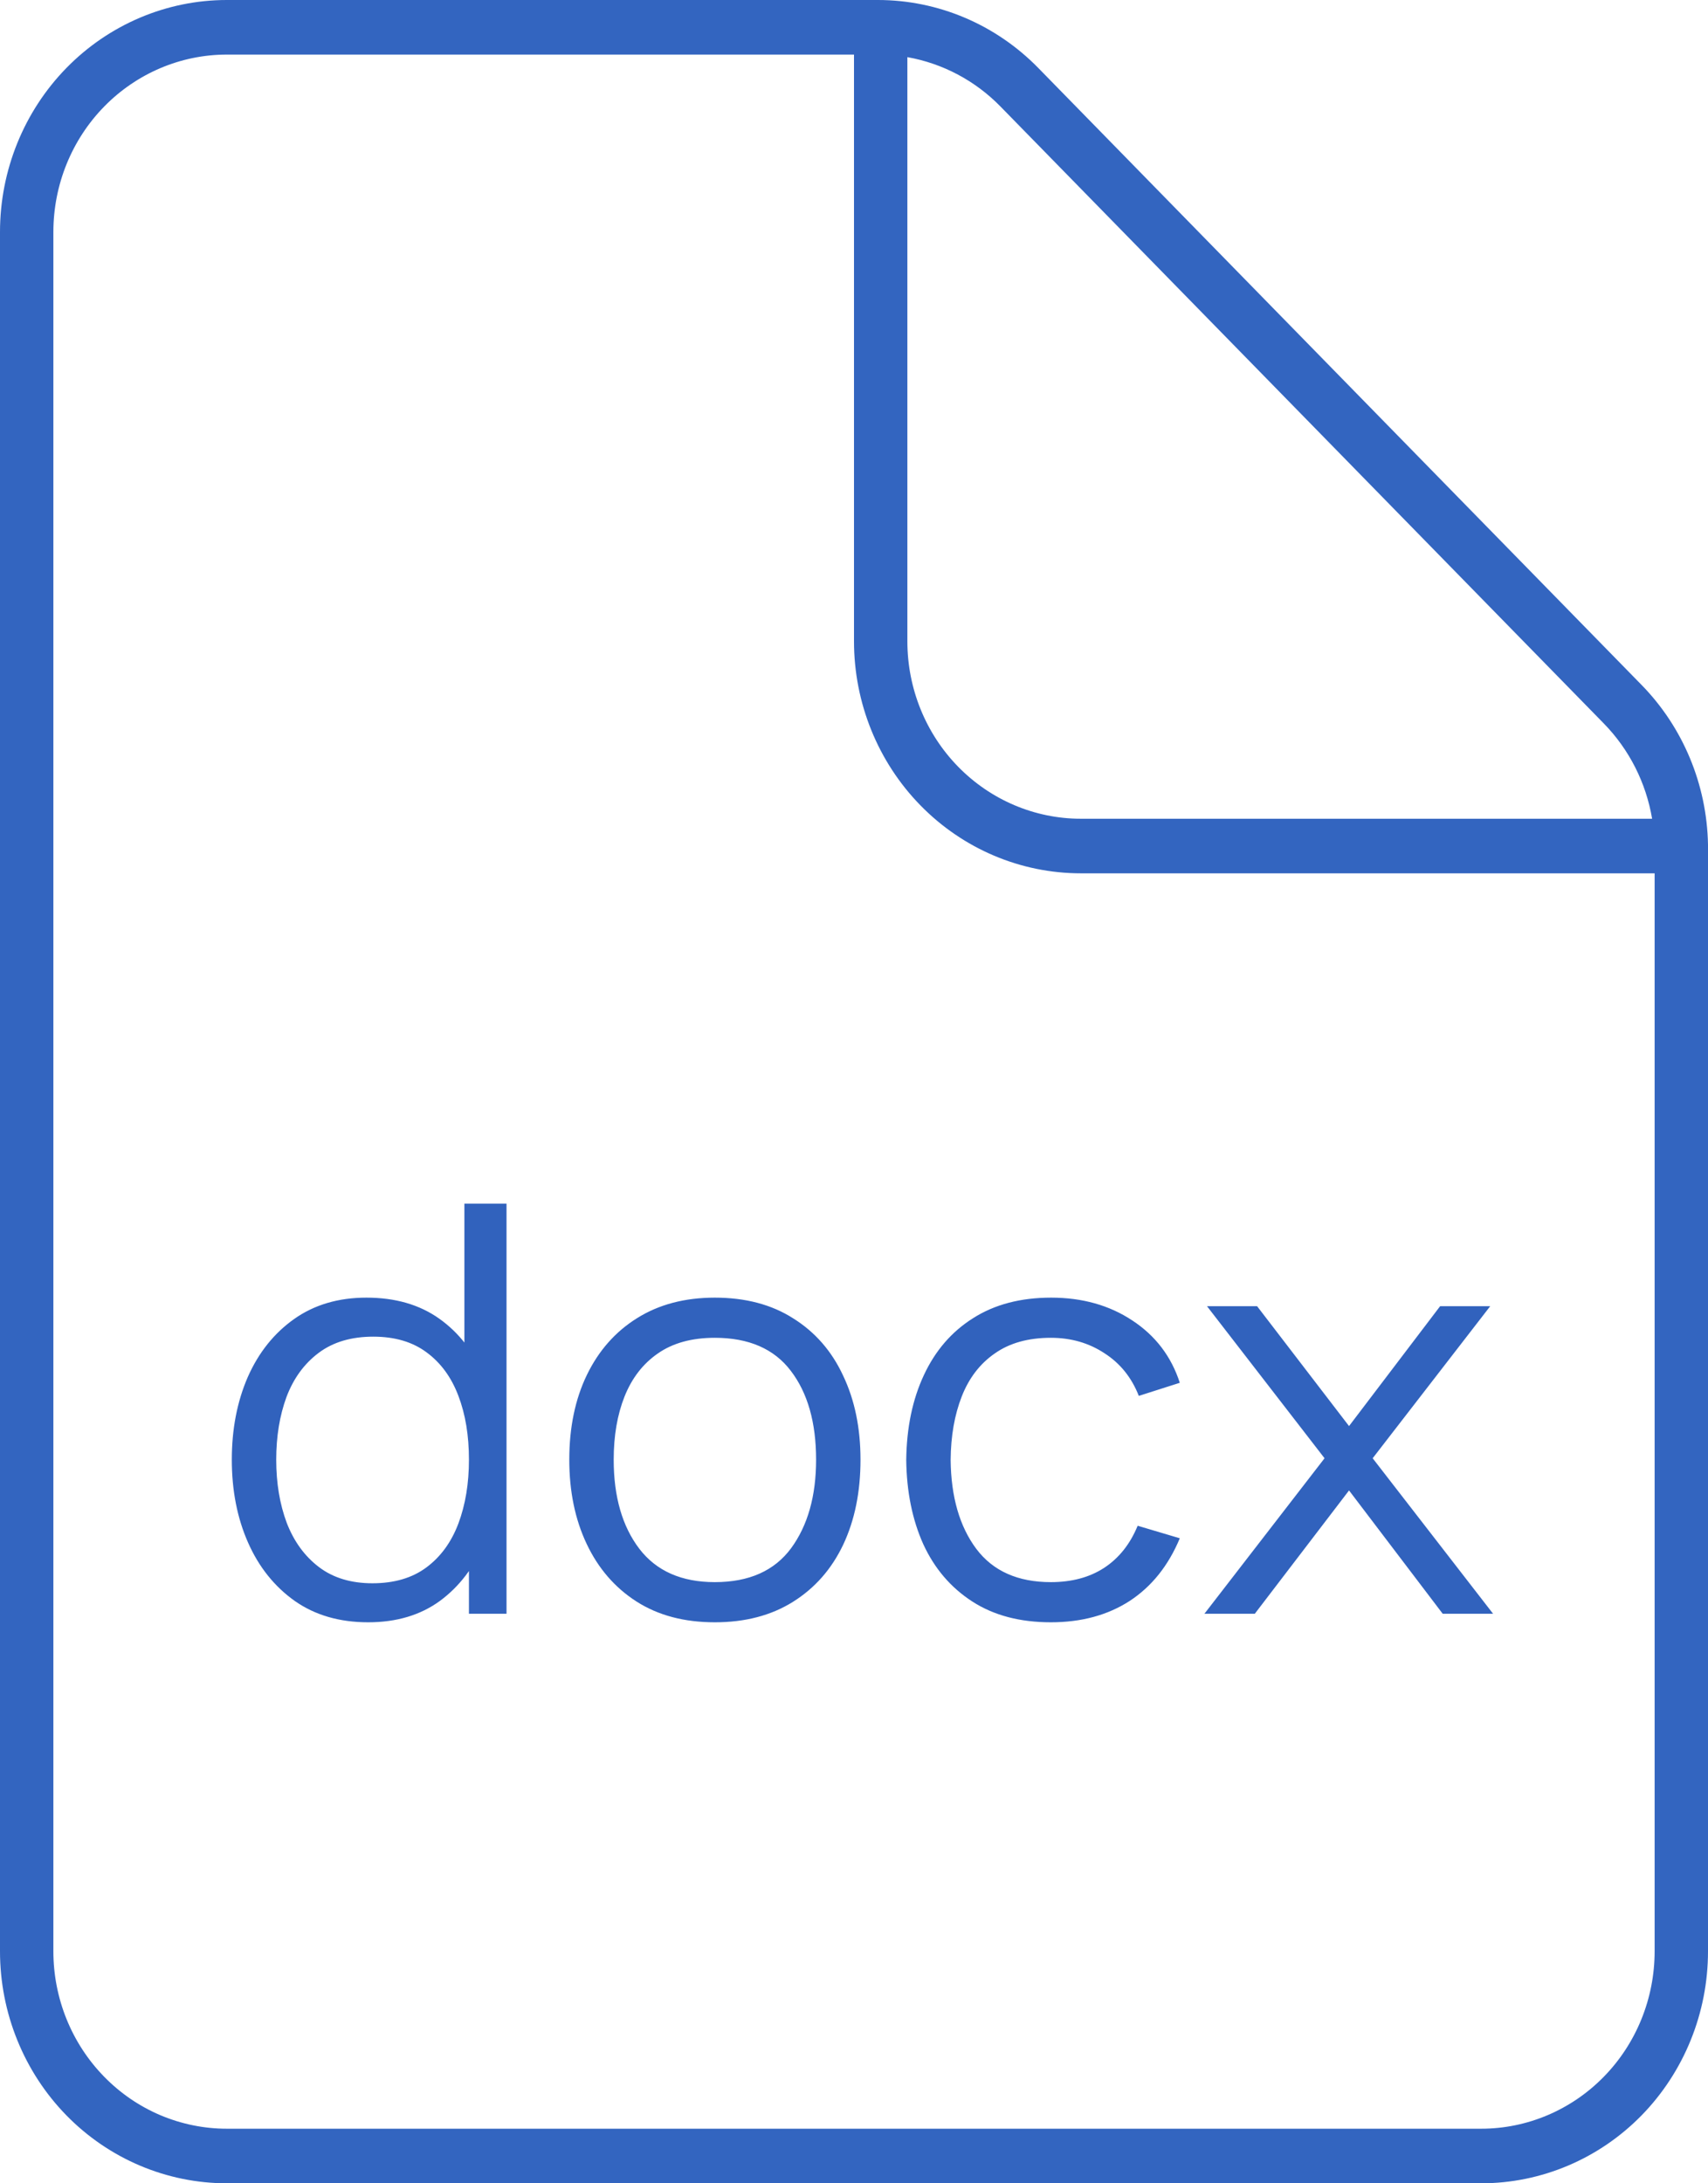 <svg width="36" height="46" viewBox="0 0 36 46" fill="none" xmlns="http://www.w3.org/2000/svg">
<path d="M7.76 34.18C7.156 34.18 6.64 34.03 6.212 33.73C5.784 33.426 5.456 33.016 5.228 32.5C5 31.984 4.886 31.402 4.886 30.754C4.886 30.11 4.998 29.53 5.222 29.014C5.45 28.498 5.776 28.09 6.2 27.79C6.624 27.49 7.132 27.34 7.724 27.34C8.332 27.34 8.844 27.488 9.26 27.784C9.676 28.08 9.99 28.486 10.202 29.002C10.418 29.514 10.526 30.098 10.526 30.754C10.526 31.398 10.42 31.98 10.208 32.5C9.996 33.016 9.684 33.426 9.272 33.73C8.86 34.03 8.356 34.18 7.76 34.18ZM7.85 33.358C8.31 33.358 8.69 33.246 8.99 33.022C9.29 32.798 9.514 32.49 9.662 32.098C9.81 31.702 9.884 31.254 9.884 30.754C9.884 30.246 9.81 29.798 9.662 29.41C9.514 29.018 9.29 28.712 8.99 28.492C8.694 28.272 8.32 28.162 7.868 28.162C7.404 28.162 7.02 28.276 6.716 28.504C6.412 28.732 6.186 29.042 6.038 29.434C5.894 29.826 5.822 30.266 5.822 30.754C5.822 31.246 5.896 31.69 6.044 32.086C6.196 32.478 6.422 32.788 6.722 33.016C7.022 33.244 7.398 33.358 7.85 33.358ZM9.884 34V29.122H9.788V25.36H10.676V34H9.884ZM15.066 34.18C14.421 34.18 13.871 34.034 13.415 33.742C12.96 33.45 12.61 33.046 12.366 32.53C12.121 32.014 11.999 31.422 11.999 30.754C11.999 30.074 12.123 29.478 12.371 28.966C12.62 28.454 12.972 28.056 13.428 27.772C13.887 27.484 14.434 27.34 15.066 27.34C15.713 27.34 16.265 27.486 16.721 27.778C17.181 28.066 17.532 28.468 17.771 28.984C18.015 29.496 18.137 30.086 18.137 30.754C18.137 31.434 18.015 32.032 17.771 32.548C17.527 33.06 17.175 33.46 16.715 33.748C16.256 34.036 15.706 34.18 15.066 34.18ZM15.066 33.334C15.786 33.334 16.322 33.096 16.674 32.62C17.026 32.14 17.201 31.518 17.201 30.754C17.201 29.97 17.023 29.346 16.668 28.882C16.316 28.418 15.781 28.186 15.066 28.186C14.582 28.186 14.181 28.296 13.866 28.516C13.553 28.732 13.319 29.034 13.164 29.422C13.011 29.806 12.935 30.25 12.935 30.754C12.935 31.534 13.116 32.16 13.476 32.632C13.835 33.1 14.366 33.334 15.066 33.334ZM22.149 34.18C21.497 34.18 20.945 34.034 20.493 33.742C20.041 33.45 19.697 33.048 19.461 32.536C19.229 32.02 19.109 31.428 19.101 30.76C19.109 30.08 19.233 29.484 19.473 28.972C19.713 28.456 20.059 28.056 20.511 27.772C20.963 27.484 21.511 27.34 22.155 27.34C22.811 27.34 23.381 27.5 23.865 27.82C24.353 28.14 24.687 28.578 24.867 29.134L24.003 29.41C23.851 29.022 23.609 28.722 23.277 28.51C22.949 28.294 22.573 28.186 22.149 28.186C21.673 28.186 21.279 28.296 20.967 28.516C20.655 28.732 20.423 29.034 20.271 29.422C20.119 29.81 20.041 30.256 20.037 30.76C20.045 31.536 20.225 32.16 20.577 32.632C20.929 33.1 21.453 33.334 22.149 33.334C22.589 33.334 22.963 33.234 23.271 33.034C23.583 32.83 23.819 32.534 23.979 32.146L24.867 32.41C24.627 32.986 24.275 33.426 23.811 33.73C23.347 34.03 22.793 34.18 22.149 34.18ZM25.386 34L27.918 30.724L25.44 27.52H26.496L28.434 30.046L30.354 27.52H31.41L28.932 30.724L31.47 34H30.408L28.434 31.402L26.448 34H25.386Z" fill="#3162BD"/>
<path d="M1.125 4.888C1.125 3.896 1.51 2.946 2.196 2.245C2.882 1.544 3.812 1.15 4.781 1.15H18V13.512C18 14.809 18.504 16.052 19.4 16.968C20.297 17.885 21.513 18.4 22.781 18.4H34.875V41.112C34.875 42.104 34.49 43.054 33.804 43.755C33.118 44.456 32.188 44.85 31.219 44.85H4.781C4.301 44.85 3.826 44.753 3.382 44.566C2.938 44.378 2.535 44.102 2.196 43.755C1.51 43.054 1.125 42.104 1.125 41.112V4.888ZM36 17.841V17.793C35.976 16.529 35.474 15.324 34.599 14.43L21.884 1.432C20.987 0.515 19.771 0 18.503 0H4.781C3.513 0 2.297 0.515 1.4 1.432C0.504 2.348 0 3.591 0 4.888V41.112C0 42.409 0.504 43.652 1.4 44.569C2.297 45.485 3.513 46 4.781 46H31.219C32.487 46 33.703 45.485 34.6 44.569C35.496 43.652 36 42.409 36 41.112V17.841ZM19.125 1.204C19.869 1.336 20.555 1.699 21.088 2.245L33.804 15.243C34.338 15.789 34.694 16.49 34.822 17.25H22.781C21.812 17.25 20.882 16.856 20.196 16.155C19.51 15.454 19.125 14.504 19.125 13.512V1.204Z" fill="#3365C0"/>
</svg>
